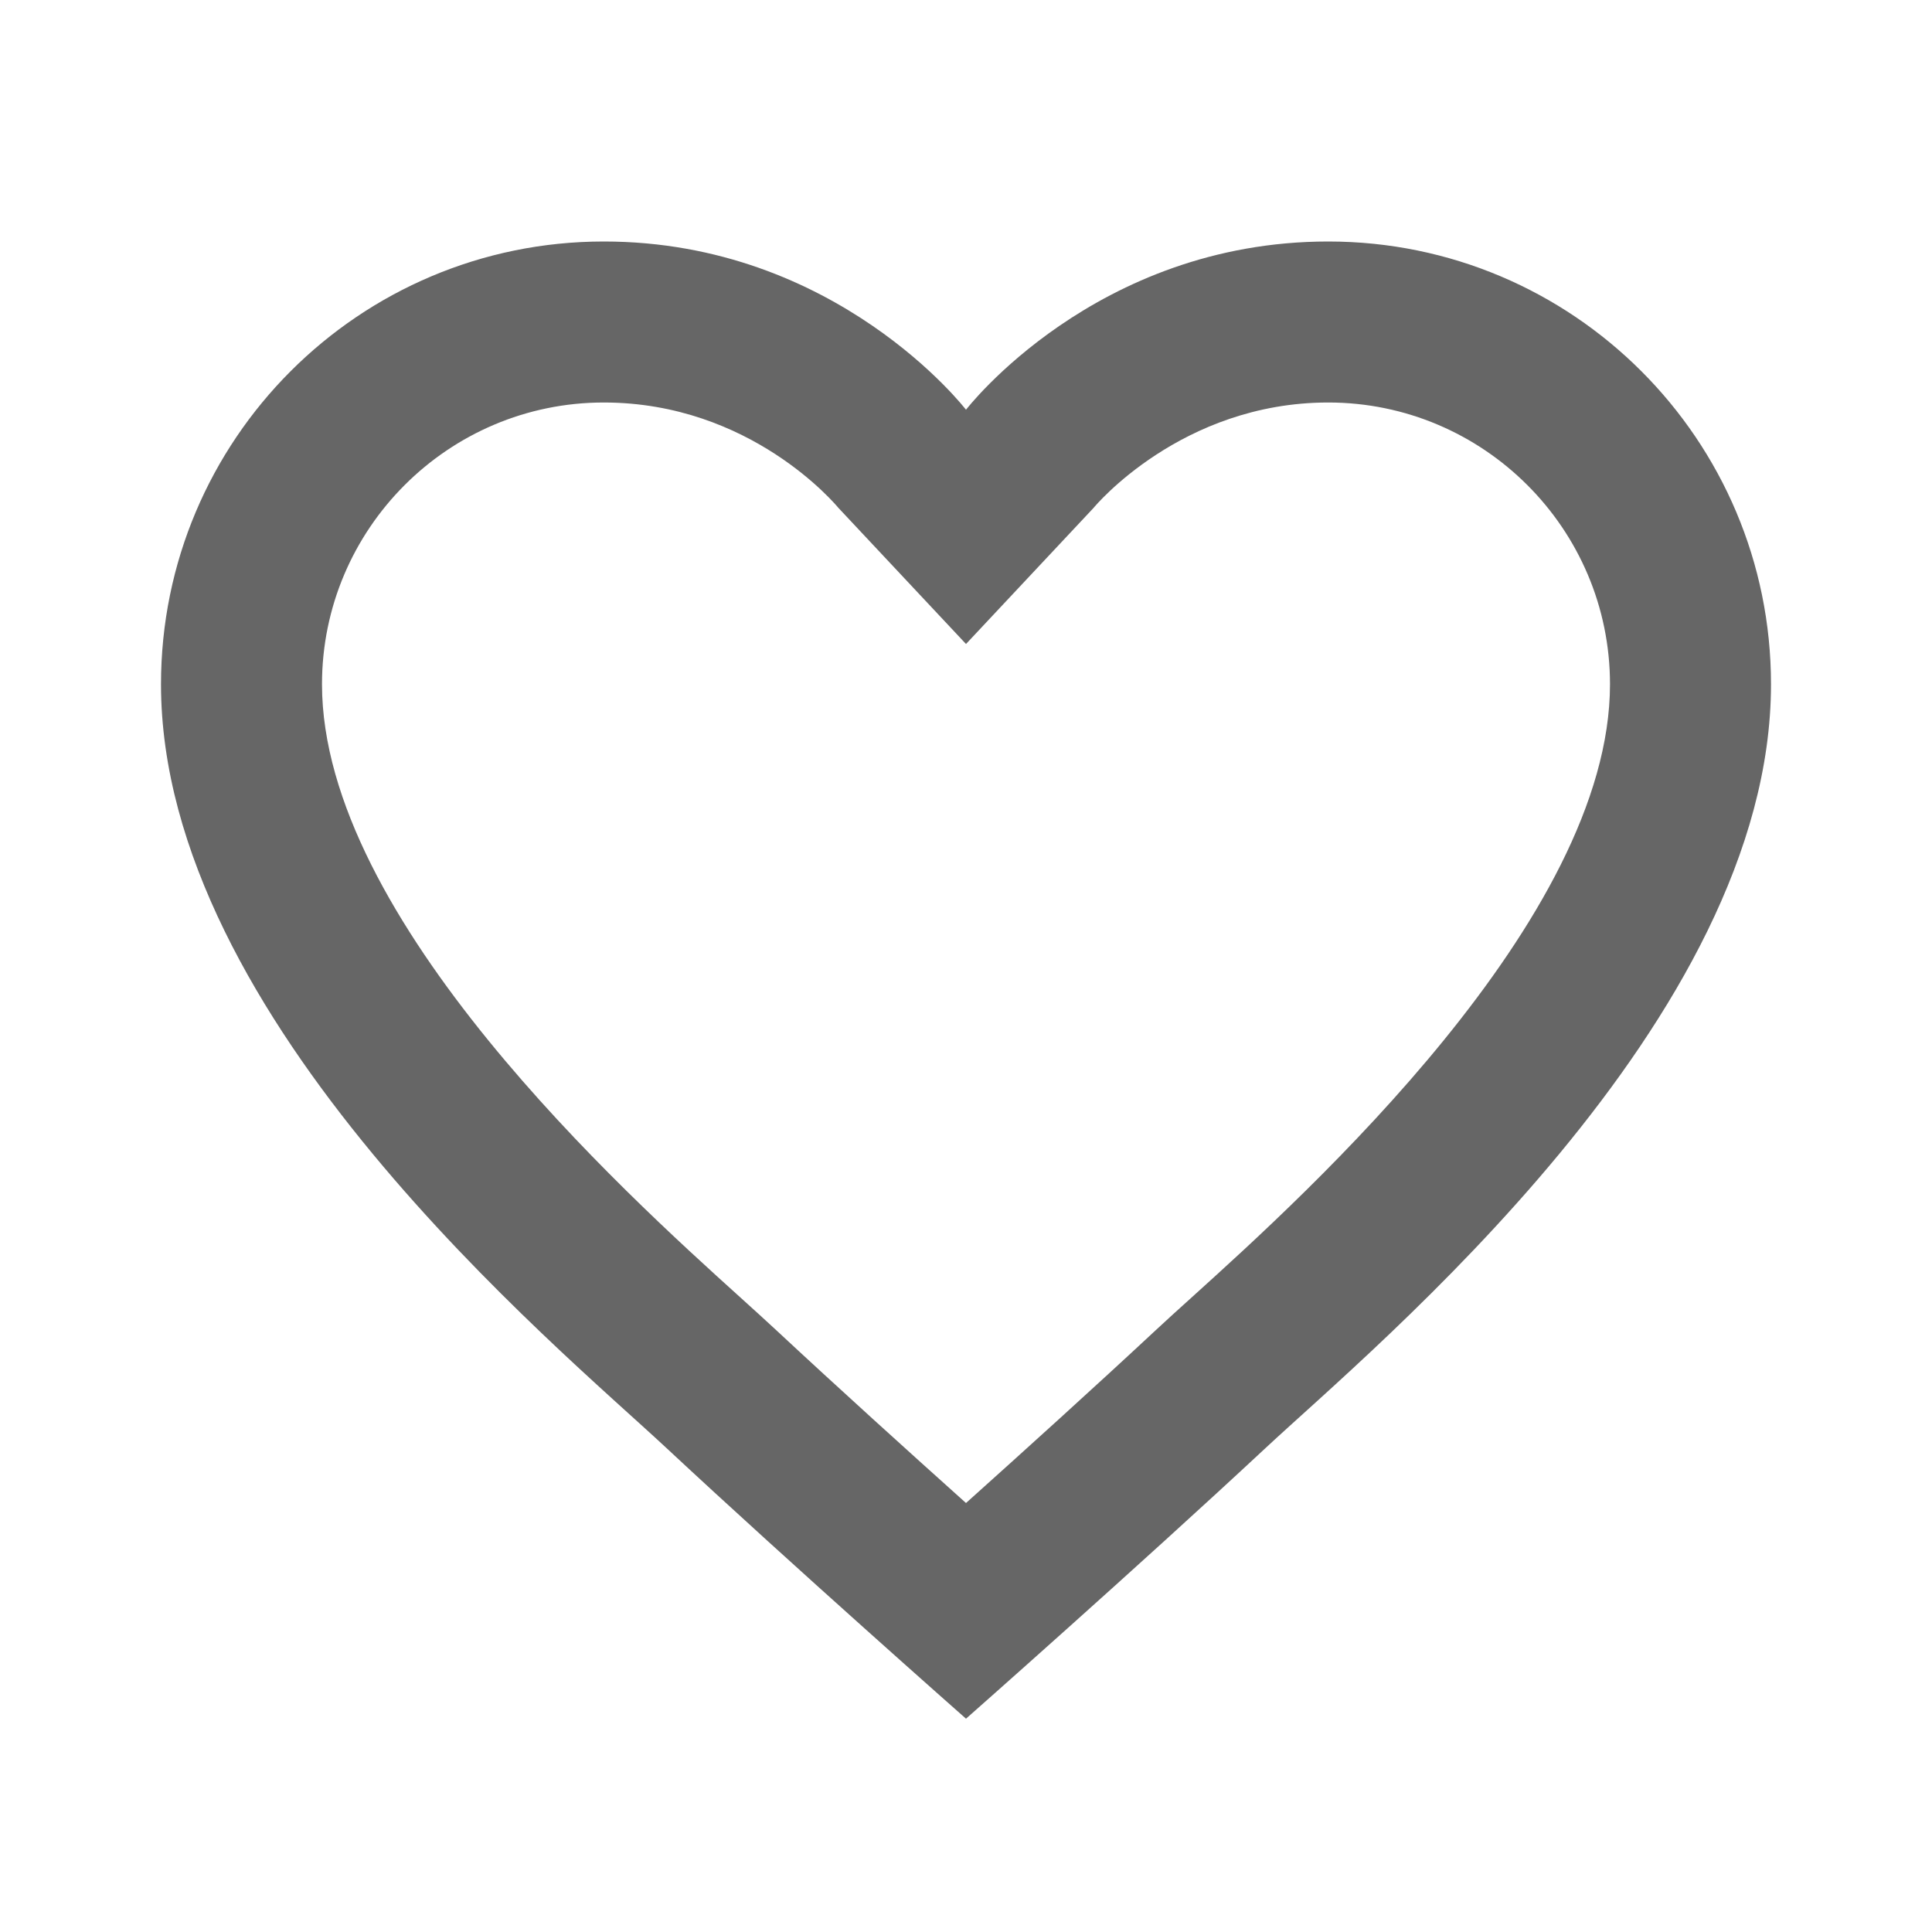 <?xml version="1.0" encoding="UTF-8" standalone="no"?>
<svg
   xmlns:dc="http://purl.org/dc/elements/1.1/"
   xmlns:cc="http://creativecommons.org/ns#"
   xmlns:rdf="http://www.w3.org/1999/02/22-rdf-syntax-ns#"
   xmlns:svg="http://www.w3.org/2000/svg"
   xmlns="http://www.w3.org/2000/svg"
   xmlns:sodipodi="http://sodipodi.sourceforge.net/DTD/sodipodi-0.dtd"
   xmlns:inkscape="http://www.inkscape.org/namespaces/inkscape"
   version="1.1"
   viewBox="0 0 171 171"
   id="svg2"
   inkscape:version="0.91 r13725"
   sodipodi:docname="coracaoVazado.svg">
  <defs
     id="defs14" />
  <sodipodi:namedview
     pagecolor="#ffffff"
     bordercolor="#666666"
     borderopacity="1"
     objecttolerance="10"
     gridtolerance="10"
     guidetolerance="10"
     inkscape:pageopacity="0"
     inkscape:pageshadow="2"
     inkscape:window-width="1280"
     inkscape:window-height="977"
     id="namedview12"
     showgrid="false"
     inkscape:zoom="1.380117"
     inkscape:cx="86.949153"
     inkscape:cy="85.5"
     inkscape:window-x="0"
     inkscape:window-y="26"
     inkscape:window-maximized="1"
     inkscape:current-layer="svg2" />
  <path
     style="font-family:none;mix-blend-mode:normal;fill:none;fill-rule:nonzero;stroke:none;stroke-width:1;stroke-linecap:butt;stroke-linejoin:miter;stroke-miterlimit:10;stroke-dasharray:none;stroke-dashoffset:0"
     inkscape:connector-curvature="0"
     id="path6"
     d="M 0,171.992 0,0 l 171.992,0 0,171.992 z" />
  <g
     style="font-family:none;mix-blend-mode:normal;fill:#666666;fill-rule:nonzero;stroke:none;stroke-width:1;stroke-linecap:butt;stroke-linejoin:miter;stroke-miterlimit:10;stroke-dasharray:none;stroke-dashoffset:0"
     id="g8">
    <path
       inkscape:connector-curvature="0"
       id="path10"
       d="M 117.562,21.375 C 96.936,21.375 85.5,36.266 85.5,36.266 c 0,0 -11.436,-14.891 -32.062,-14.891 -21.646,0 -39.188,17.542 -39.188,39.188 0,29.718 34.998,58.518 44.752,67.616 11.236,10.474 26.498,23.94 26.498,23.94 0,0 15.262,-13.466 26.498,-23.94 C 121.752,119.08 156.75,90.281 156.75,60.562 156.75,38.917 139.208,21.375 117.562,21.375 Z m -12.034,93.409 c -1.261,1.14 -2.358,2.13 -3.249,2.964 -5.351,4.987 -11.678,10.709 -16.779,15.283 -5.101,-4.574 -11.436,-10.303 -16.779,-15.283 -0.898,-0.834 -1.995,-1.831 -3.249,-2.964 -10.117,-9.141 -36.972,-33.423 -36.972,-54.221 0,-13.751 11.186,-24.938 24.938,-24.938 13.017,0 20.563,9.084 20.762,9.319 L 85.5,57 96.8,44.944 c 0.071,-0.093 7.745,-9.319 20.762,-9.319 13.751,0 24.938,11.186 24.938,24.938 0,20.798 -26.854,45.08 -36.972,54.221 z"
       style="fill:#666666" />
  </g>
</svg>
